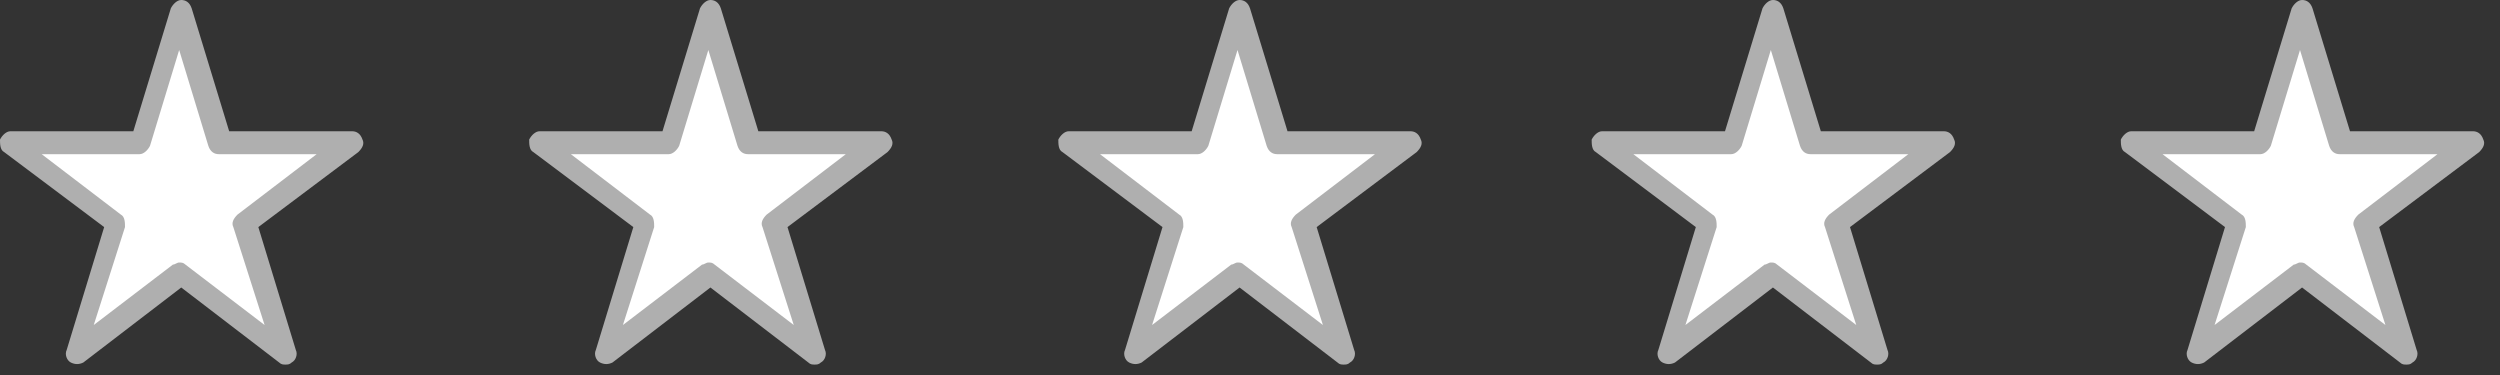 <?xml version="1.0" encoding="UTF-8"?> <svg xmlns="http://www.w3.org/2000/svg" width="120" height="18" viewBox="0 0 120 18" fill="none"><rect x="0" y="0" width="120" height="18" fill="#333333" stroke="none"/> <path d="M8.6 0.6L10.5 6.9H16.8L11.7 10.8L13.7 17L8.6 13.2L3.5 17L5.5 10.8L0.4 6.9H6.7L8.6 0.6Z" fill="white"></path> <path d="M13.7 17.5C13.6 17.5 13.5 17.5 13.4 17.4L8.7 13.8L4 17.4C3.8 17.5 3.6 17.5 3.4 17.4C3.2 17.3 3.1 17 3.2 16.8L5 10.9L0.2 7.3C1.22041e-05 7.2 0 6.9 0 6.7C0.1 6.5 0.3 6.3 0.5 6.3H6.4L8.2 0.4C8.3 0.2 8.5 0 8.7 0C8.9 0 9.1 0.1 9.2 0.4L11 6.3H16.9C17.1 6.3 17.3 6.4 17.4 6.7C17.5 6.9 17.4 7.1 17.2 7.3L12.4 10.9L14.2 16.8C14.3 17 14.2 17.3 14 17.4C13.9 17.5 13.8 17.5 13.7 17.5ZM8.6 12.6C8.7 12.6 8.8 12.6 8.9 12.7L12.7 15.6L11.2 10.9C11.1 10.7 11.2 10.5 11.4 10.3L15.2 7.4H10.5C10.3 7.4 10.1 7.3 10 7L8.6 2.4L7.2 7C7.1 7.2 6.9 7.4 6.7 7.4H2L5.8 10.3C6 10.4 6 10.7 6 10.9L4.5 15.6L8.3 12.7C8.4 12.7 8.5 12.6 8.6 12.6Z" fill="#AFAFAF"></path> <path d="M34 0.6L35.9 6.9H42.2L37.1 10.8L39.1 17L34 13.2L28.9 17L30.9 10.8L25.8 6.9H32.1L34 0.6Z" fill="white"></path> <path d="M39.1 17.5C39 17.5 38.9 17.5 38.8 17.4L34.1 13.8L29.4 17.4C29.2 17.5 29 17.5 28.8 17.4C28.6 17.3 28.5 17 28.6 16.8L30.4 10.9L25.6 7.3C25.4 7.2 25.4 6.9 25.4 6.7C25.5 6.5 25.7 6.3 25.9 6.3H31.8L33.6 0.4C33.7 0.2 33.9 0 34.1 0C34.3 0 34.5 0.1 34.6 0.4L36.4 6.3H42.3C42.5 6.3 42.7 6.4 42.8 6.7C42.9 6.9 42.8 7.1 42.6 7.3L37.8 10.9L39.6 16.8C39.7 17 39.6 17.3 39.4 17.4C39.3 17.5 39.2 17.5 39.1 17.5ZM34 12.6C34.1 12.6 34.2 12.6 34.3 12.7L38.1 15.6L36.6 10.9C36.5 10.7 36.6 10.5 36.8 10.3L40.6 7.4H35.9C35.7 7.4 35.5 7.3 35.4 7L34 2.4L32.6 7C32.5 7.2 32.3 7.4 32.1 7.4H27.4L31.2 10.3C31.4 10.4 31.4 10.7 31.4 10.9L29.9 15.6L33.7 12.7C33.8 12.7 33.9 12.6 34 12.6Z" fill="#AFAFAF"></path> <path d="M59.4 0.6L61.3 6.9H67.6L62.5 10.8L64.5 17L59.4 13.2L54.3 17L56.3 10.8L51.2 6.9H57.5L59.4 0.6Z" fill="white"></path> <path d="M64.5 17.5C64.4 17.5 64.3 17.5 64.2 17.4L59.5 13.8L54.8 17.4C54.6 17.5 54.4 17.5 54.2 17.4C54 17.3 53.9 17 54 16.8L55.8 10.9L51 7.3C50.8 7.2 50.8 6.9 50.8 6.7C50.9 6.5 51.1 6.3 51.3 6.3H57.2L59 0.4C59.1 0.2 59.3 0 59.5 0C59.7 0 59.9 0.1 60 0.4L61.8 6.3H67.7C67.9 6.3 68.1 6.4 68.2 6.7C68.3 6.9 68.2 7.1 68 7.3L63.2 10.9L65 16.8C65.1 17 65 17.3 64.8 17.4C64.7 17.5 64.6 17.5 64.5 17.5ZM59.4 12.6C59.5 12.6 59.6 12.6 59.7 12.7L63.5 15.6L62 10.9C61.9 10.7 62 10.5 62.2 10.3L66 7.4H61.3C61.1 7.4 60.9 7.3 60.8 7L59.4 2.4L58 7C57.9 7.2 57.7 7.4 57.5 7.4H52.8L56.6 10.3C56.8 10.4 56.8 10.7 56.8 10.9L55.3 15.6L59.1 12.7C59.2 12.7 59.3 12.6 59.4 12.6Z" fill="#AFAFAF"></path> <path d="M85 0.6L86.9 6.9H93.2L88.1 10.8L90.1 17L85 13.2L79.9 17L81.9 10.8L76.8 6.9H83.1L85 0.6Z" fill="white"></path> <path d="M90.1 17.5C90 17.5 89.9 17.5 89.8 17.4L85.1 13.8L80.4 17.4C80.2 17.5 80 17.5 79.8 17.4C79.6 17.3 79.5 17 79.6 16.8L81.4 10.9L76.6 7.3C76.4 7.2 76.4 6.9 76.4 6.7C76.5 6.5 76.7 6.3 76.9 6.3H82.8L84.6 0.4C84.7 0.2 84.9 0 85.1 0C85.3 0 85.5 0.1 85.6 0.4L87.4 6.3H93.3C93.5 6.3 93.7 6.4 93.8 6.7C93.9 6.9 93.8 7.1 93.6 7.3L88.8 10.9L90.6 16.8C90.7 17 90.6 17.3 90.4 17.4C90.3 17.5 90.2 17.5 90.1 17.5ZM85 12.6C85.1 12.6 85.2 12.6 85.3 12.7L89.1 15.6L87.6 10.9C87.5 10.7 87.6 10.5 87.8 10.3L91.6 7.4H86.9C86.7 7.4 86.5 7.3 86.4 7L85 2.4L83.6 7C83.5 7.2 83.3 7.4 83.1 7.4H78.4L82.2 10.3C82.4 10.4 82.4 10.7 82.4 10.9L80.9 15.6L84.7 12.7C84.8 12.7 84.9 12.6 85 12.6Z" fill="#AFAFAF"></path> <path d="M110.4 0.6L112.3 6.9H118.6L113.5 10.8L115.5 17L110.4 13.2L105.3 17L107.3 10.8L102.2 6.9H108.5L110.4 0.6Z" fill="white"></path> <path d="M115.5 17.5C115.4 17.5 115.3 17.5 115.2 17.4L110.5 13.8L105.8 17.4C105.6 17.5 105.4 17.5 105.2 17.4C105 17.3 104.9 17 105 16.8L106.8 10.9L102 7.3C101.8 7.2 101.8 6.9 101.8 6.7C101.9 6.5 102.1 6.3 102.3 6.3H108.2L110 0.4C110.1 0.2 110.3 0 110.5 0C110.7 0 110.9 0.1 111 0.4L112.8 6.3H118.7C118.9 6.3 119.1 6.4 119.2 6.7C119.3 6.9 119.2 7.1 119 7.3L114.2 10.9L116 16.8C116.1 17 116 17.3 115.8 17.4C115.7 17.5 115.6 17.5 115.5 17.5ZM110.4 12.6C110.5 12.6 110.6 12.6 110.7 12.7L114.5 15.6L113 10.9C112.9 10.7 113 10.5 113.2 10.3L117 7.4H112.3C112.1 7.4 111.9 7.3 111.8 7L110.4 2.4L109 7C108.9 7.2 108.7 7.4 108.5 7.4H103.8L107.6 10.3C107.8 10.4 107.8 10.7 107.8 10.9L106.3 15.6L110.1 12.7C110.2 12.7 110.3 12.6 110.4 12.6Z" fill="#AFAFAF"></path> </svg> 